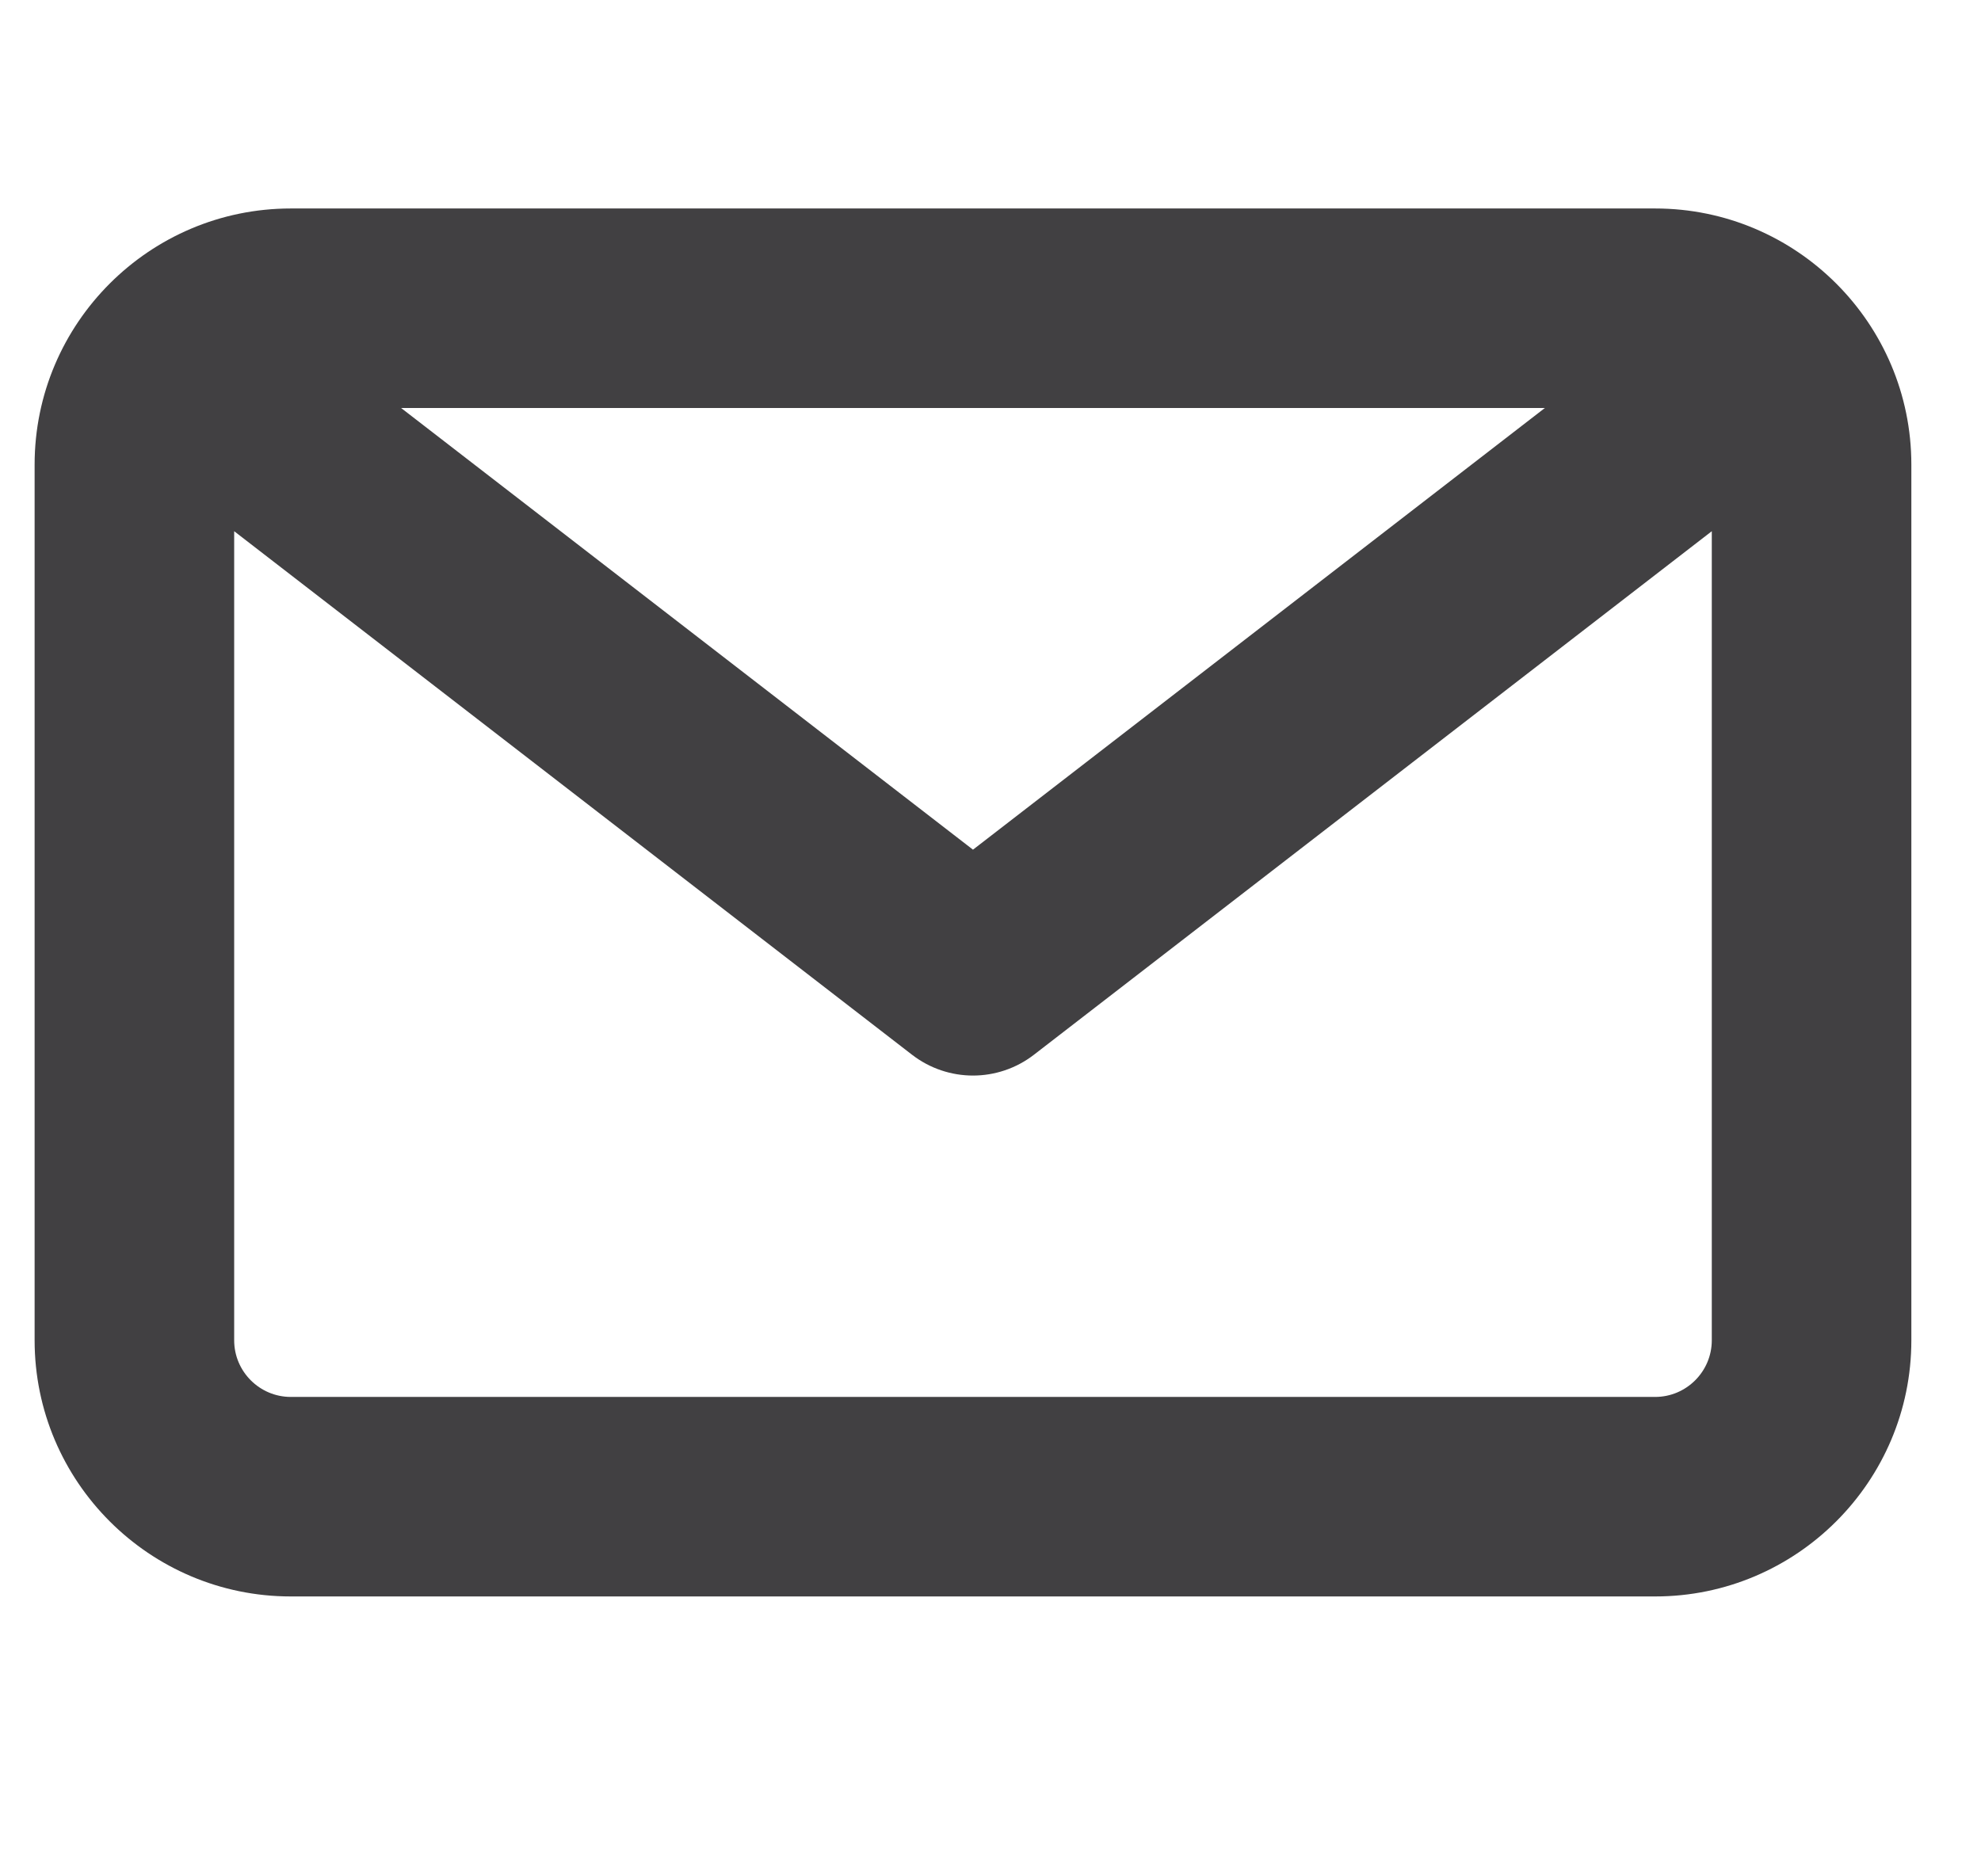 <svg width="19" height="18" viewBox="0 0 19 18" fill="none" xmlns="http://www.w3.org/2000/svg">
<g id="icon">
<path id="envelope" fill-rule="evenodd" clip-rule="evenodd" d="M2.789 2C1.434 2 0.332 3.102 0.332 4.457V12.858C0.332 14.213 1.434 15.315 2.789 15.315H15.875C17.23 15.315 18.332 14.213 18.332 12.858V4.457C18.332 3.102 17.23 2 15.875 2H2.789ZM9.332 8.151L3.847 3.914H14.817L9.332 8.151ZM2.246 12.858V5.096L8.747 10.118C8.919 10.251 9.126 10.318 9.332 10.318C9.538 10.318 9.745 10.251 9.917 10.118L16.418 5.096V12.858C16.418 13.157 16.174 13.401 15.875 13.401H2.789C2.49 13.401 2.246 13.157 2.246 12.858Z" fill="#414042"></path>
</g>
</svg>
